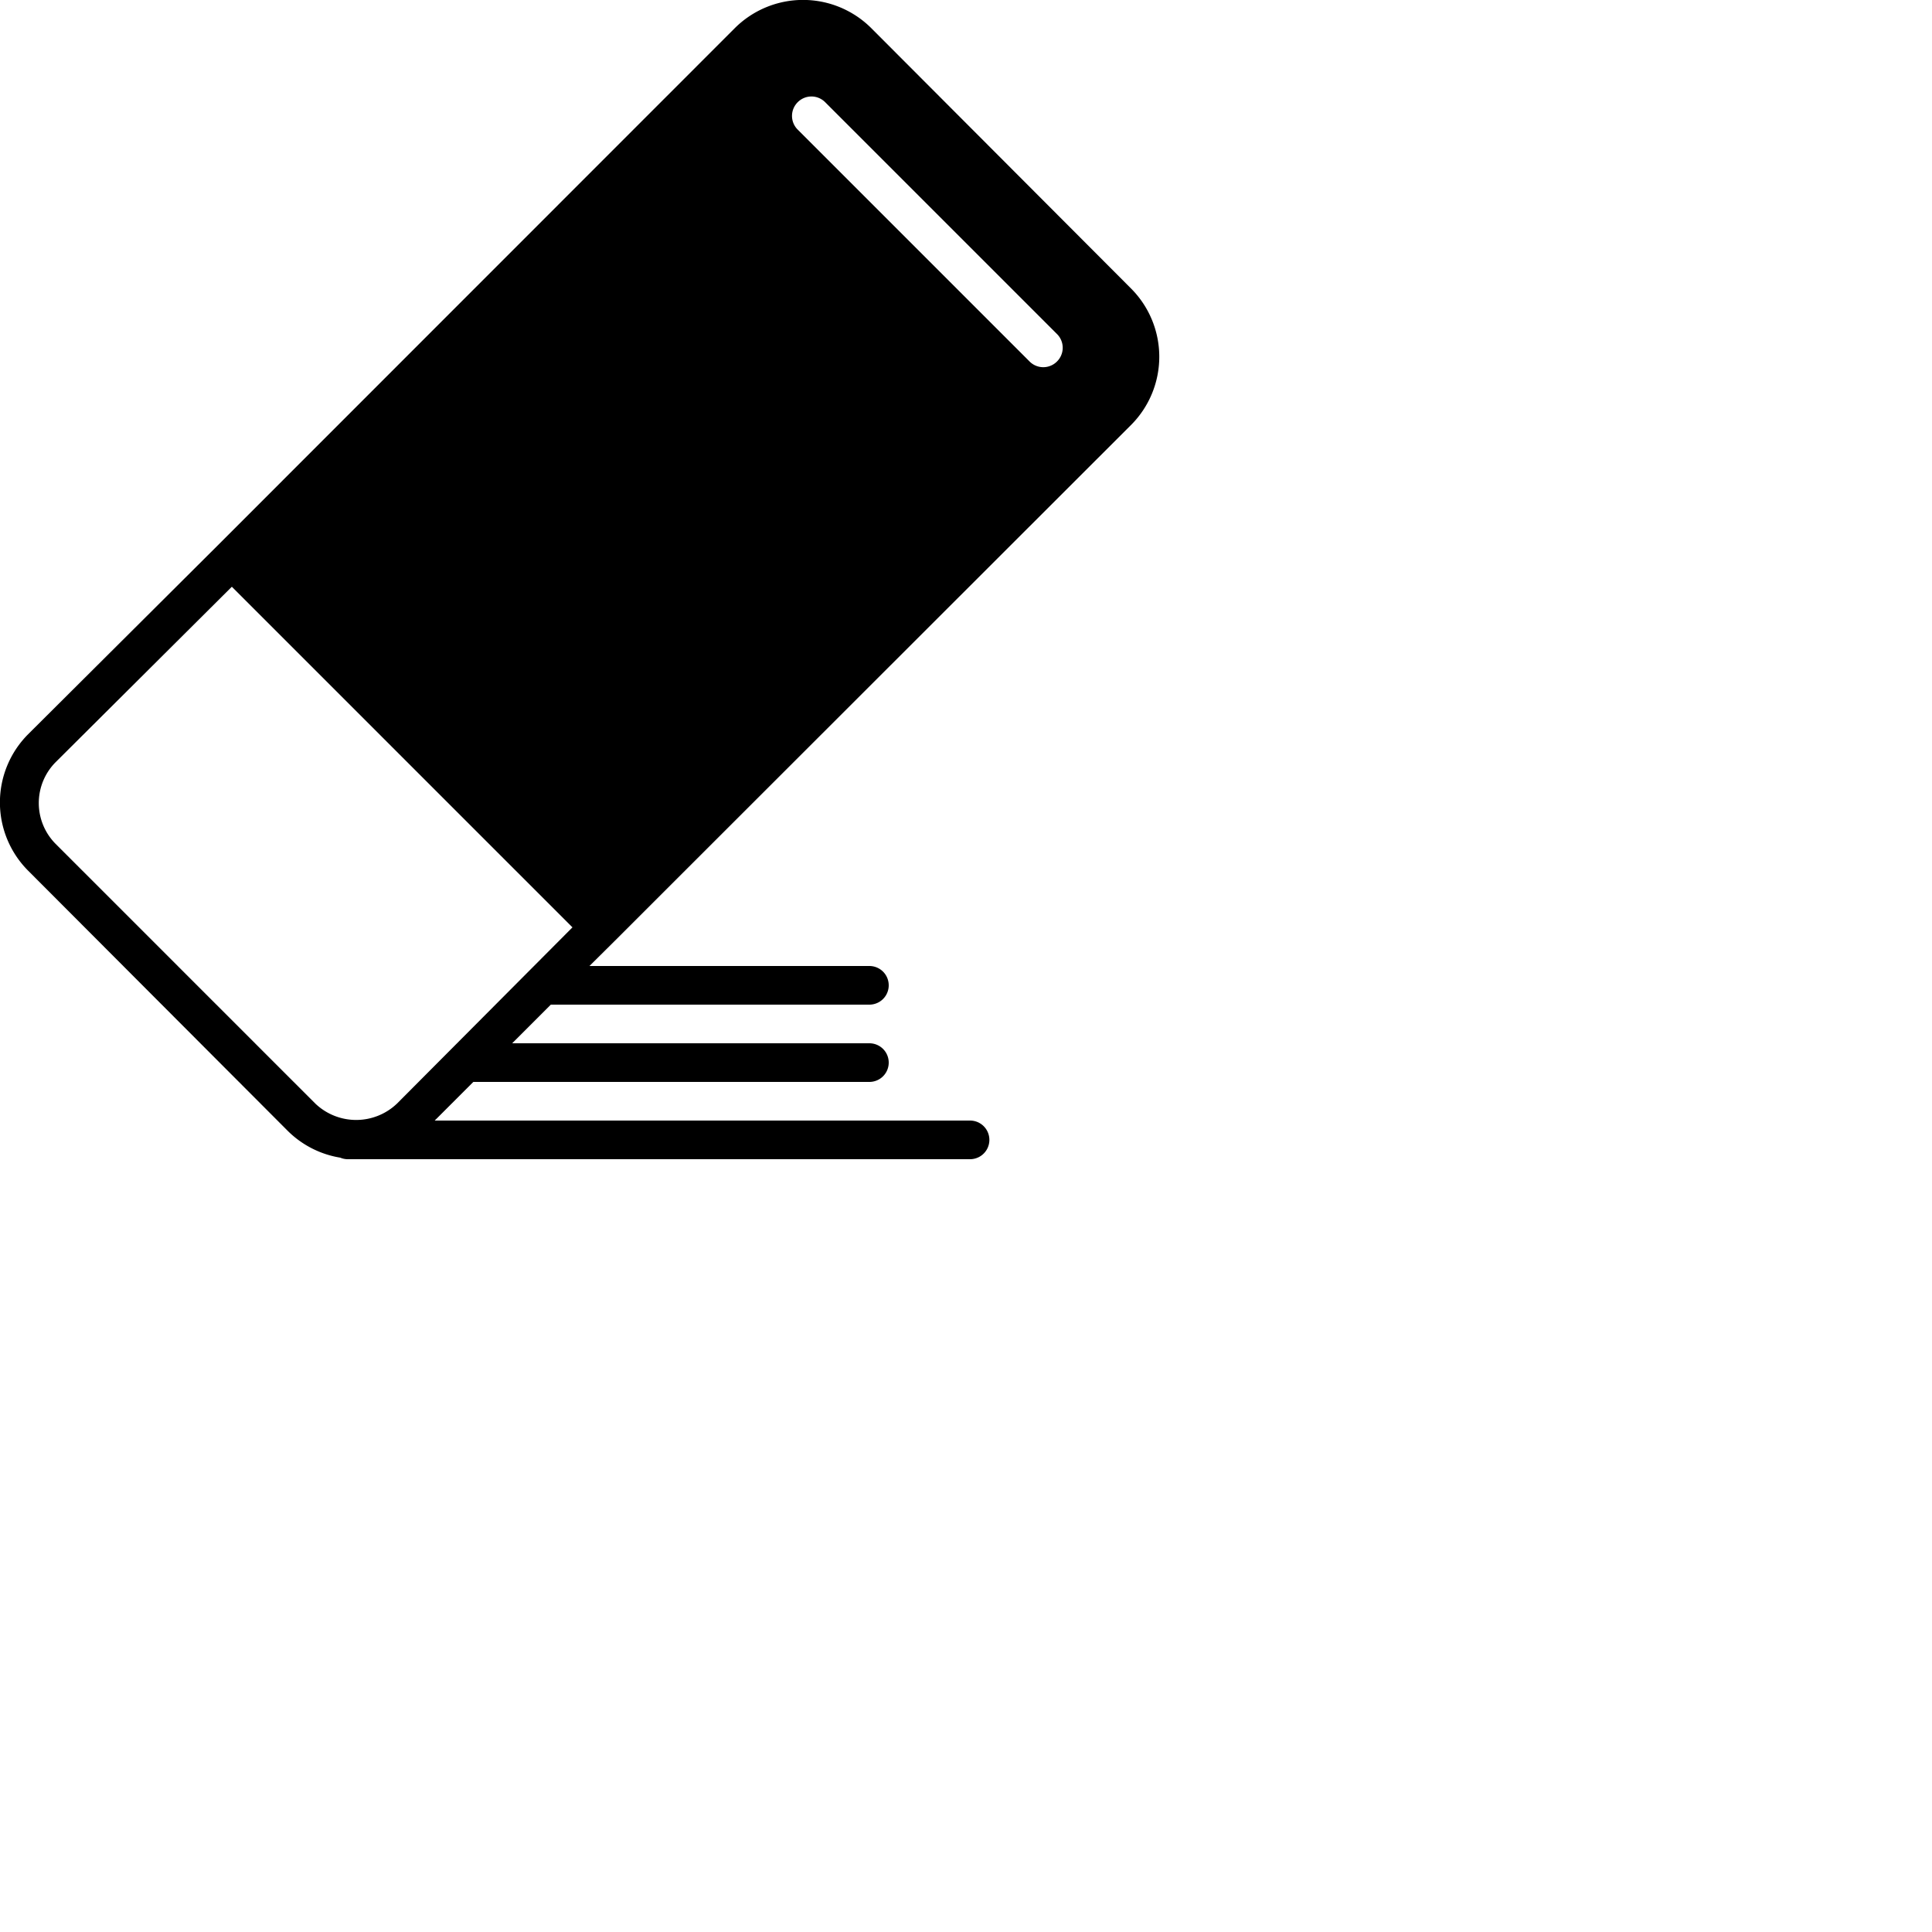<?xml version="1.0" encoding="UTF-8" standalone="no"?>
<svg viewBox="0 0 100 100" version="1.2" xmlns="http://www.w3.org/2000/svg">
  <path d="M58.54,22a5,5,0,0,0,0-7.07L45.1,1.46a5,5,0,0,0-7.07,0L11.25,28.25,1.46,38a5,5,0,0,0,0,7.07L14.9,58.54a5,5,0,0,0,2.71,1.38A1,1,0,0,0,18,60H50.21a1,1,0,0,0,0-2H22.5l2-2H45a1,1,0,0,0,0-2H26.51l2-2H45a1,1,0,0,0,0-2H30.51l1.25-1.24ZM41.29,5.29a1,1,0,0,1,1.42,0l12,12a1,1,0,0,1,0,1.42,1,1,0,0,1-1.42,0l-12-12A1,1,0,0,1,41.29,5.29ZM20.55,57.12a3.06,3.06,0,0,1-4.23,0L2.88,43.68a3,3,0,0,1,0-4.23L12,30.37,29.63,48Z"/>
</svg>
